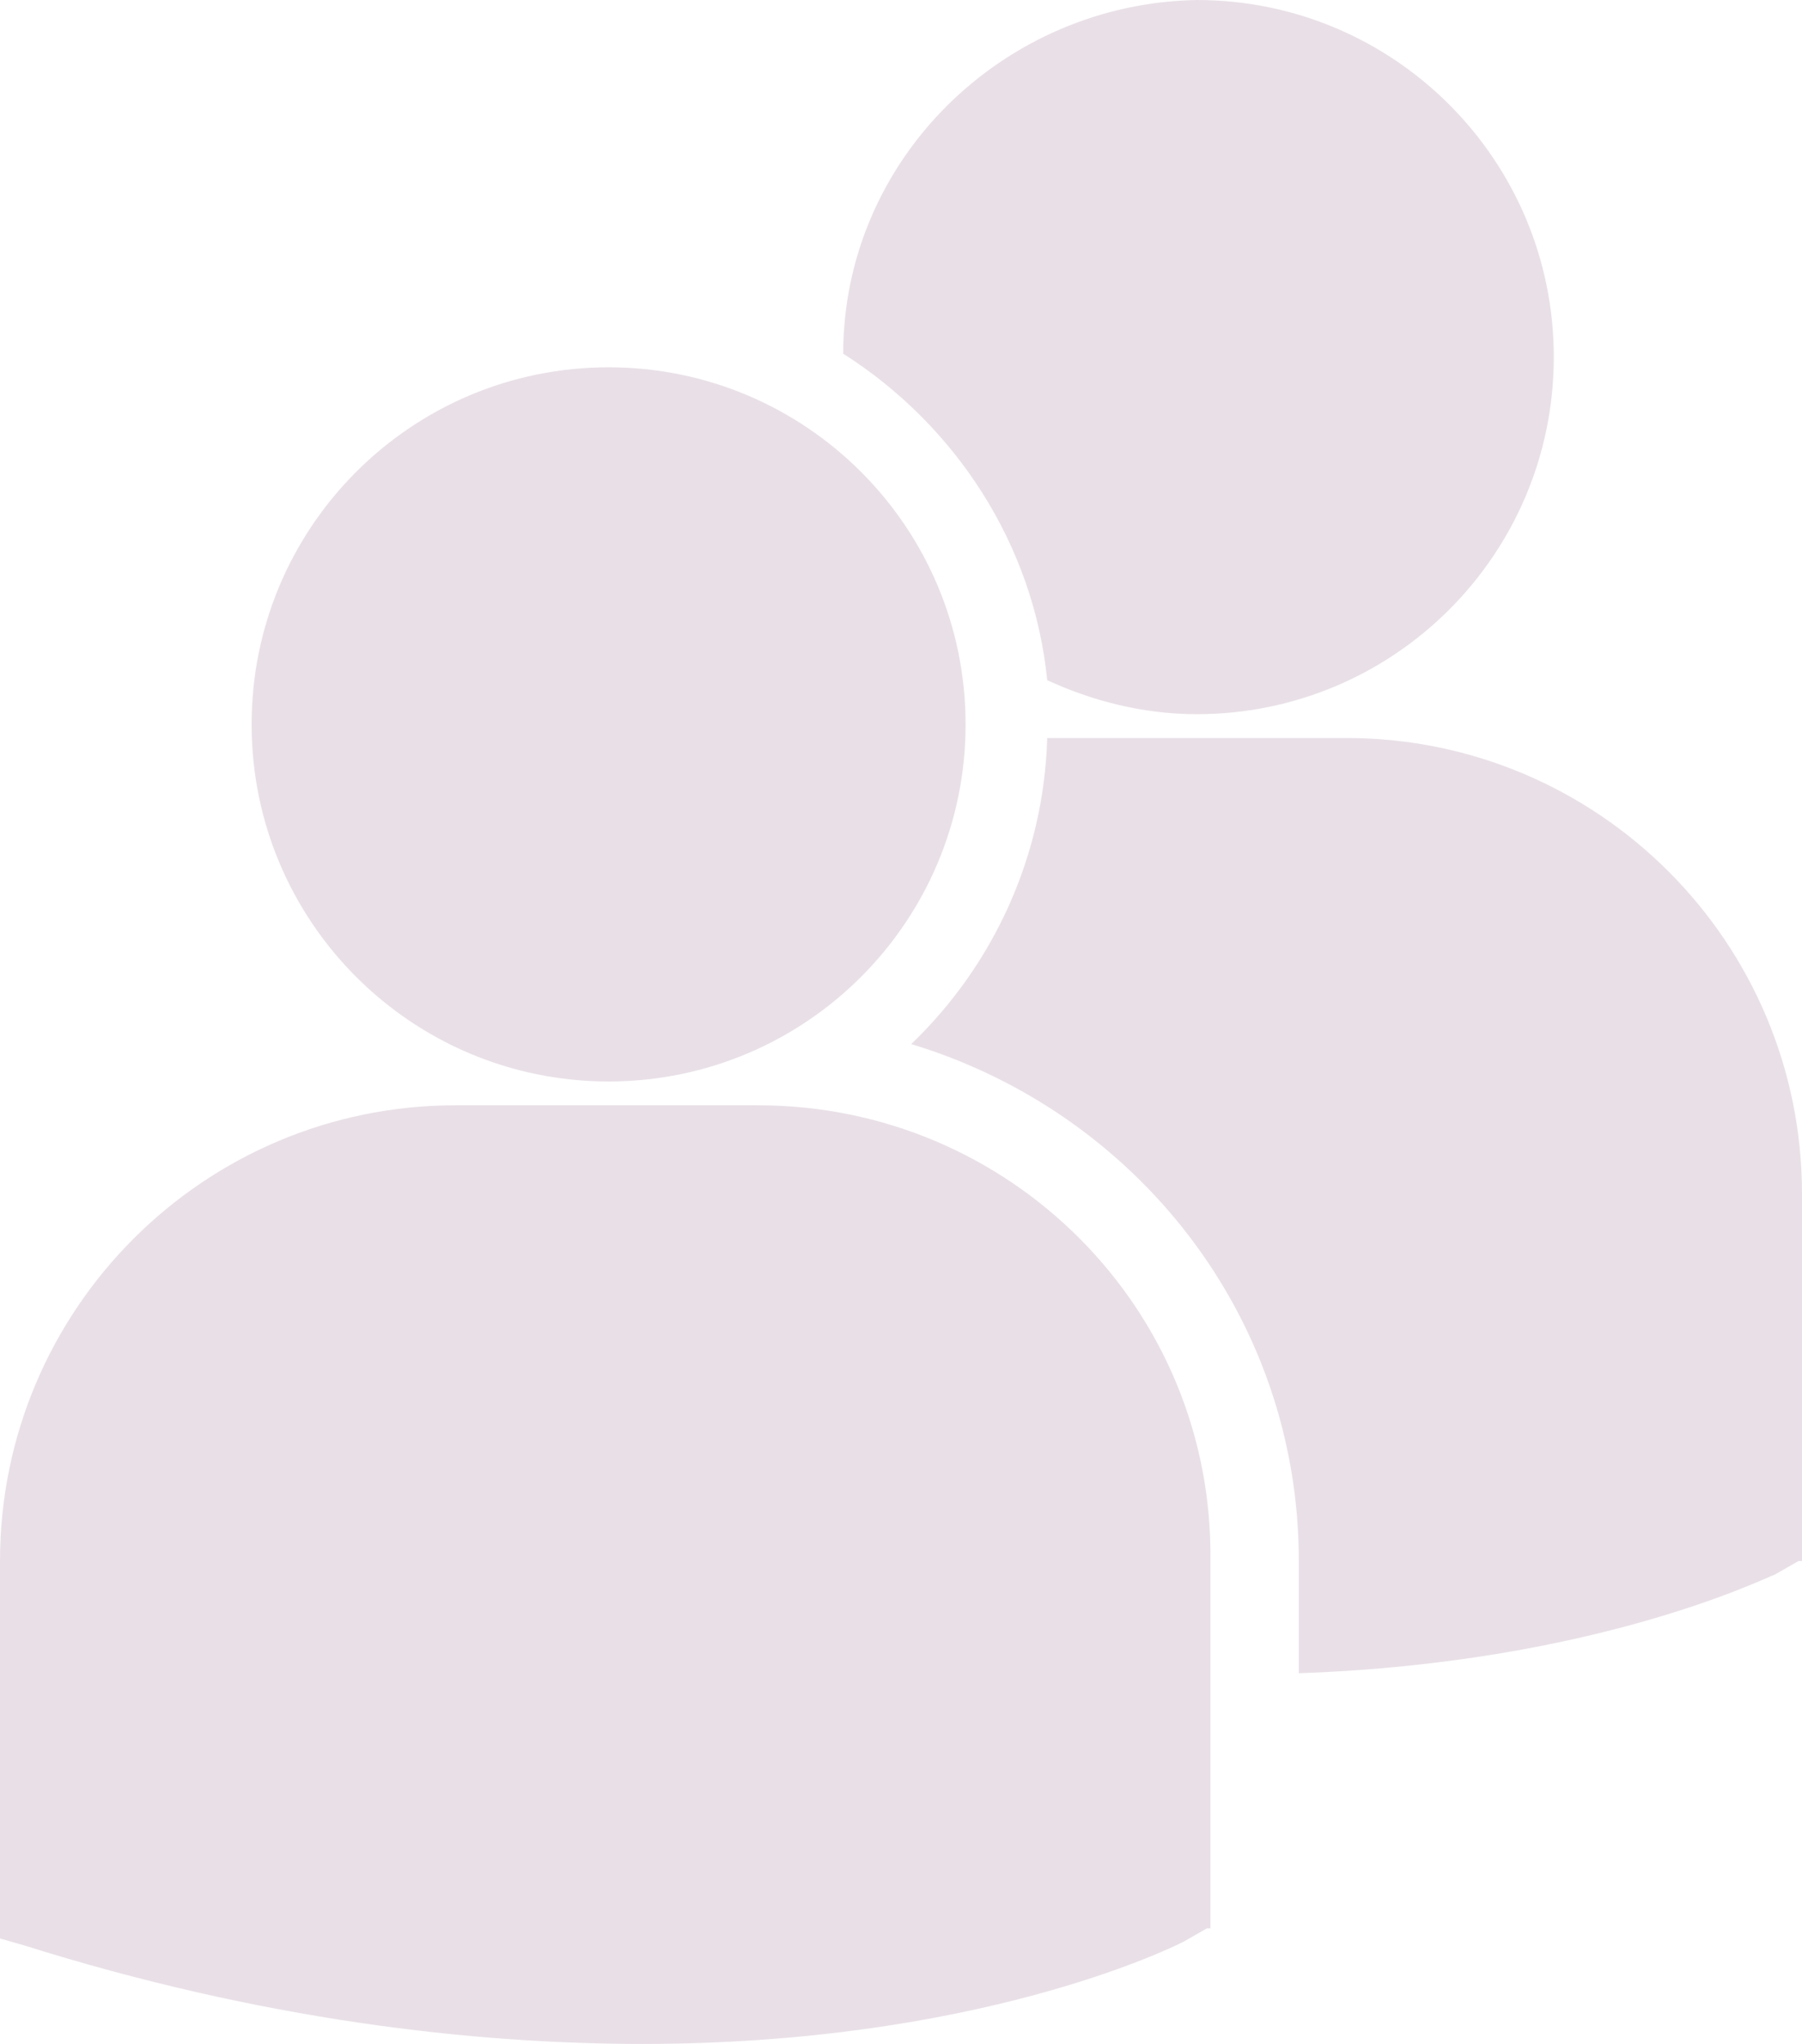 <?xml version="1.0" encoding="UTF-8" standalone="no"?><svg xmlns="http://www.w3.org/2000/svg" xmlns:xlink="http://www.w3.org/1999/xlink" fill="#e9e0e7" height="60.1" preserveAspectRatio="xMidYMid meet" version="1" viewBox="24.0 30.5 53.0 60.1" width="53" zoomAndPan="magnify"><g id="change1_1"><path d="m48.8 40.9c3.3 2.1 5.6 5.6 6 9.6 1.3 0.6 2.8 1 4.4 1 5.8 0 10.5-4.7 10.5-10.5s-4.7-10.5-10.5-10.5c-5.7 0.1-10.4 4.7-10.4 10.4zm-6.9 21.4c5.8 0 10.5-4.7 10.5-10.5s-4.7-10.5-10.5-10.5-10.5 4.7-10.5 10.5 4.7 10.5 10.5 10.5zm4.4 0.7h-8.9c-7.4 0-13.4 6-13.4 13.4v11.1l0.7 0.2c7 2.2 13.2 2.9 18.2 2.9 9.8 0 15.5-2.8 15.9-3l0.7-0.4h0.1v-10.8c0.1-7.4-5.9-13.4-13.3-13.4zm17.3-10.8h-8.8c-0.1 3.5-1.6 6.7-4 9 6.6 2 11.4 8 11.4 15.2v3.3c8.7-0.3 13.7-2.8 14-2.9l0.7-0.4h0.1v-10.8c0-7.4-6-13.4-13.4-13.4z" fill="inherit"/></g></svg>